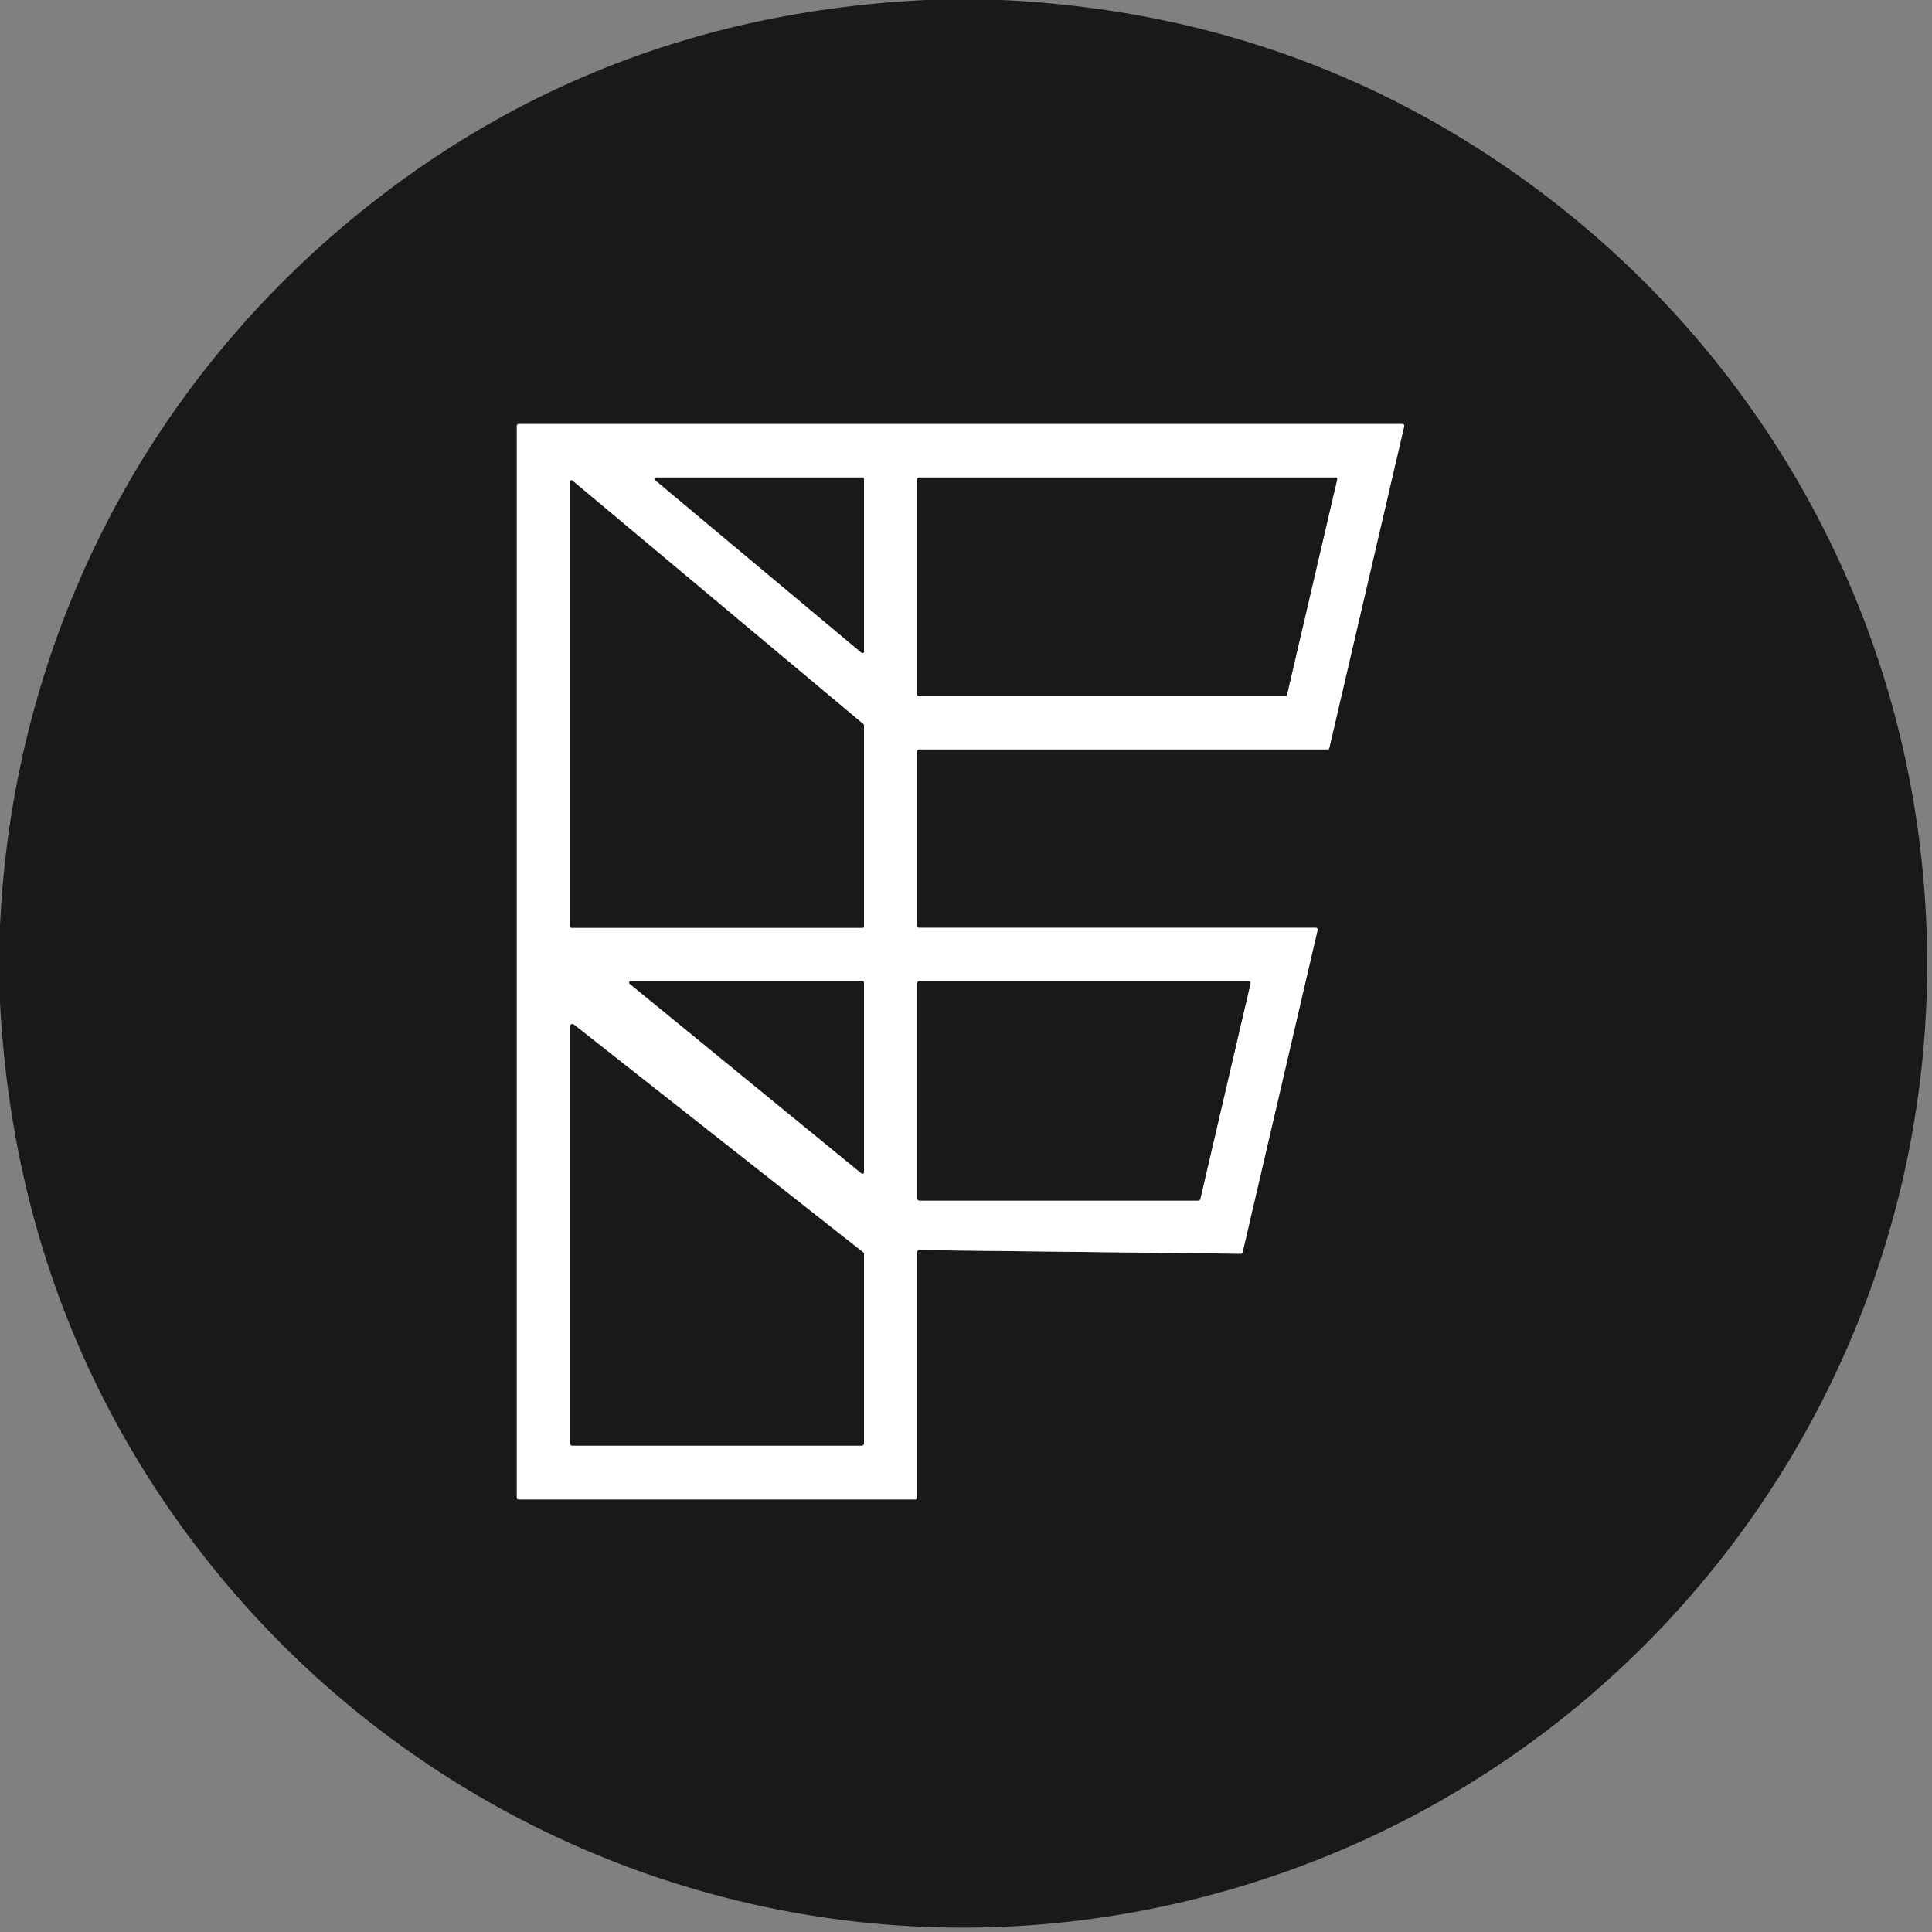 <svg xmlns="http://www.w3.org/2000/svg" viewBox="0 0 400 400"><rect x="0" y="0" width="400" height="400" fill="#808080" stroke="none"/><path fill="#19191b" d="M207.33 0q52.71 2.46 95.76 28.92c51.02 31.35 85.54 83.18 93.91 142.35 14.92 105.53-55.15 203.72-159.72 224.15-80.73 15.76-162-20.12-205.95-88.56Q2.87 262.54 0 207.45v-15.69C2.76 131.24 31.51 76.47 79.7 39.93Q128.32 3.05 191.72 0zm-99.96 87.79a.37.37 0 0 0-.37.37v221.91a.37.37 0 0 0 .37.37h82.17a.37.37 0 0 0 .37-.37v-50.88a.37.37 0 0 1 .37-.37l66.62.76a.37.37 0 0 0 .37-.29l15.53-66.75a.37.37 0 0 0-.36-.45h-82.16a.37.37 0 0 1-.37-.37v-36.19a.37.37 0 0 1 .37-.37h84.58a.37.37 0 0 0 .36-.29l15.51-66.63a.37.37 0 0 0-.36-.45z"/><path fill="#fff" d="M107.37 87.79h183a.37.37 0 0 1 .36.45l-15.51 66.63a.37.37 0 0 1-.36.29h-84.58a.37.37 0 0 0-.37.37v36.19a.37.37 0 0 0 .37.37h82.16a.37.37 0 0 1 .36.45l-15.53 66.75a.37.37 0 0 1-.37.29l-66.62-.76a.37.37 0 0 0-.37.37v50.88a.37.37 0 0 1-.37.37h-82.17a.37.37 0 0 1-.37-.37V88.16a.37.37 0 0 1 .37-.37m71.51 11.38a.31.31 0 0 0-.31-.31h-42.71a.31.31 0 0 0-.2.55l42.71 35.73a.31.31 0 0 0 .51-.23zm11.04 44.61a.34.34 0 0 0 .34.34h75.86a.34.34 0 0 0 .33-.26l10.39-44.58a.34.34 0 0 0-.33-.42h-86.25a.34.34 0 0 0-.34.34zm-11.04 6.39a.3.3 0 0 0-.11-.23L118.5 99.5a.3.3 0 0 0-.49.23v92.06a.3.3 0 0 0 .3.3h60.27a.3.3 0 0 0 .3-.3zm0 53.27a.31.31 0 0 0-.31-.31h-48a.31.31 0 0 0-.2.55l48 39.26a.31.31 0 0 0 .51-.24zm11.03 44.69a.43.43 0 0 0 .43.43h57.75a.43.43 0 0 0 .42-.33l10.38-44.57a.43.43 0 0 0-.42-.53h-68.13a.43.43 0 0 0-.43.43zm-11.03 11.54a.49.49 0 0 0-.19-.39l-59.89-47.16a.49.49 0 0 0-.79.39v86.3a.49.49 0 0 0 .49.49h59.89a.49.49 0 0 0 .49-.49z"/><path fill="#19191b" d="M178.88 99.17v35.74a.31.31 0 0 1-.51.23l-42.71-35.73a.31.31 0 0 1 .2-.55h42.71a.31.31 0 0 1 .31.31M189.92 143.78V99.2a.34.34 0 0 1 .34-.34h86.25a.34.34 0 0 1 .33.42l-10.39 44.58a.34.34 0 0 1-.33.26h-75.86a.34.34 0 0 1-.34-.34M178.88 150.17v41.62a.3.3 0 0 1-.3.3h-60.27a.3.3 0 0 1-.3-.3V99.73a.3.3 0 0 1 .49-.23l60.27 50.44a.3.3 0 0 1 .11.23M178.88 203.44v39.26a.31.31 0 0 1-.51.24l-48-39.26a.31.31 0 0 1 .2-.55h48a.31.31 0 0 1 .31.31M189.91 248.13v-44.57a.43.43 0 0 1 .43-.43h68.13a.43.43 0 0 1 .42.53l-10.38 44.57a.43.43 0 0 1-.42.33h-57.75a.43.43 0 0 1-.43-.43M178.88 259.67v39.14a.49.49 0 0 1-.49.49H118.5a.49.49 0 0 1-.49-.49v-86.3a.49.49 0 0 1 .79-.39l59.89 47.16a.49.49 0 0 1 .19.39"/></svg>